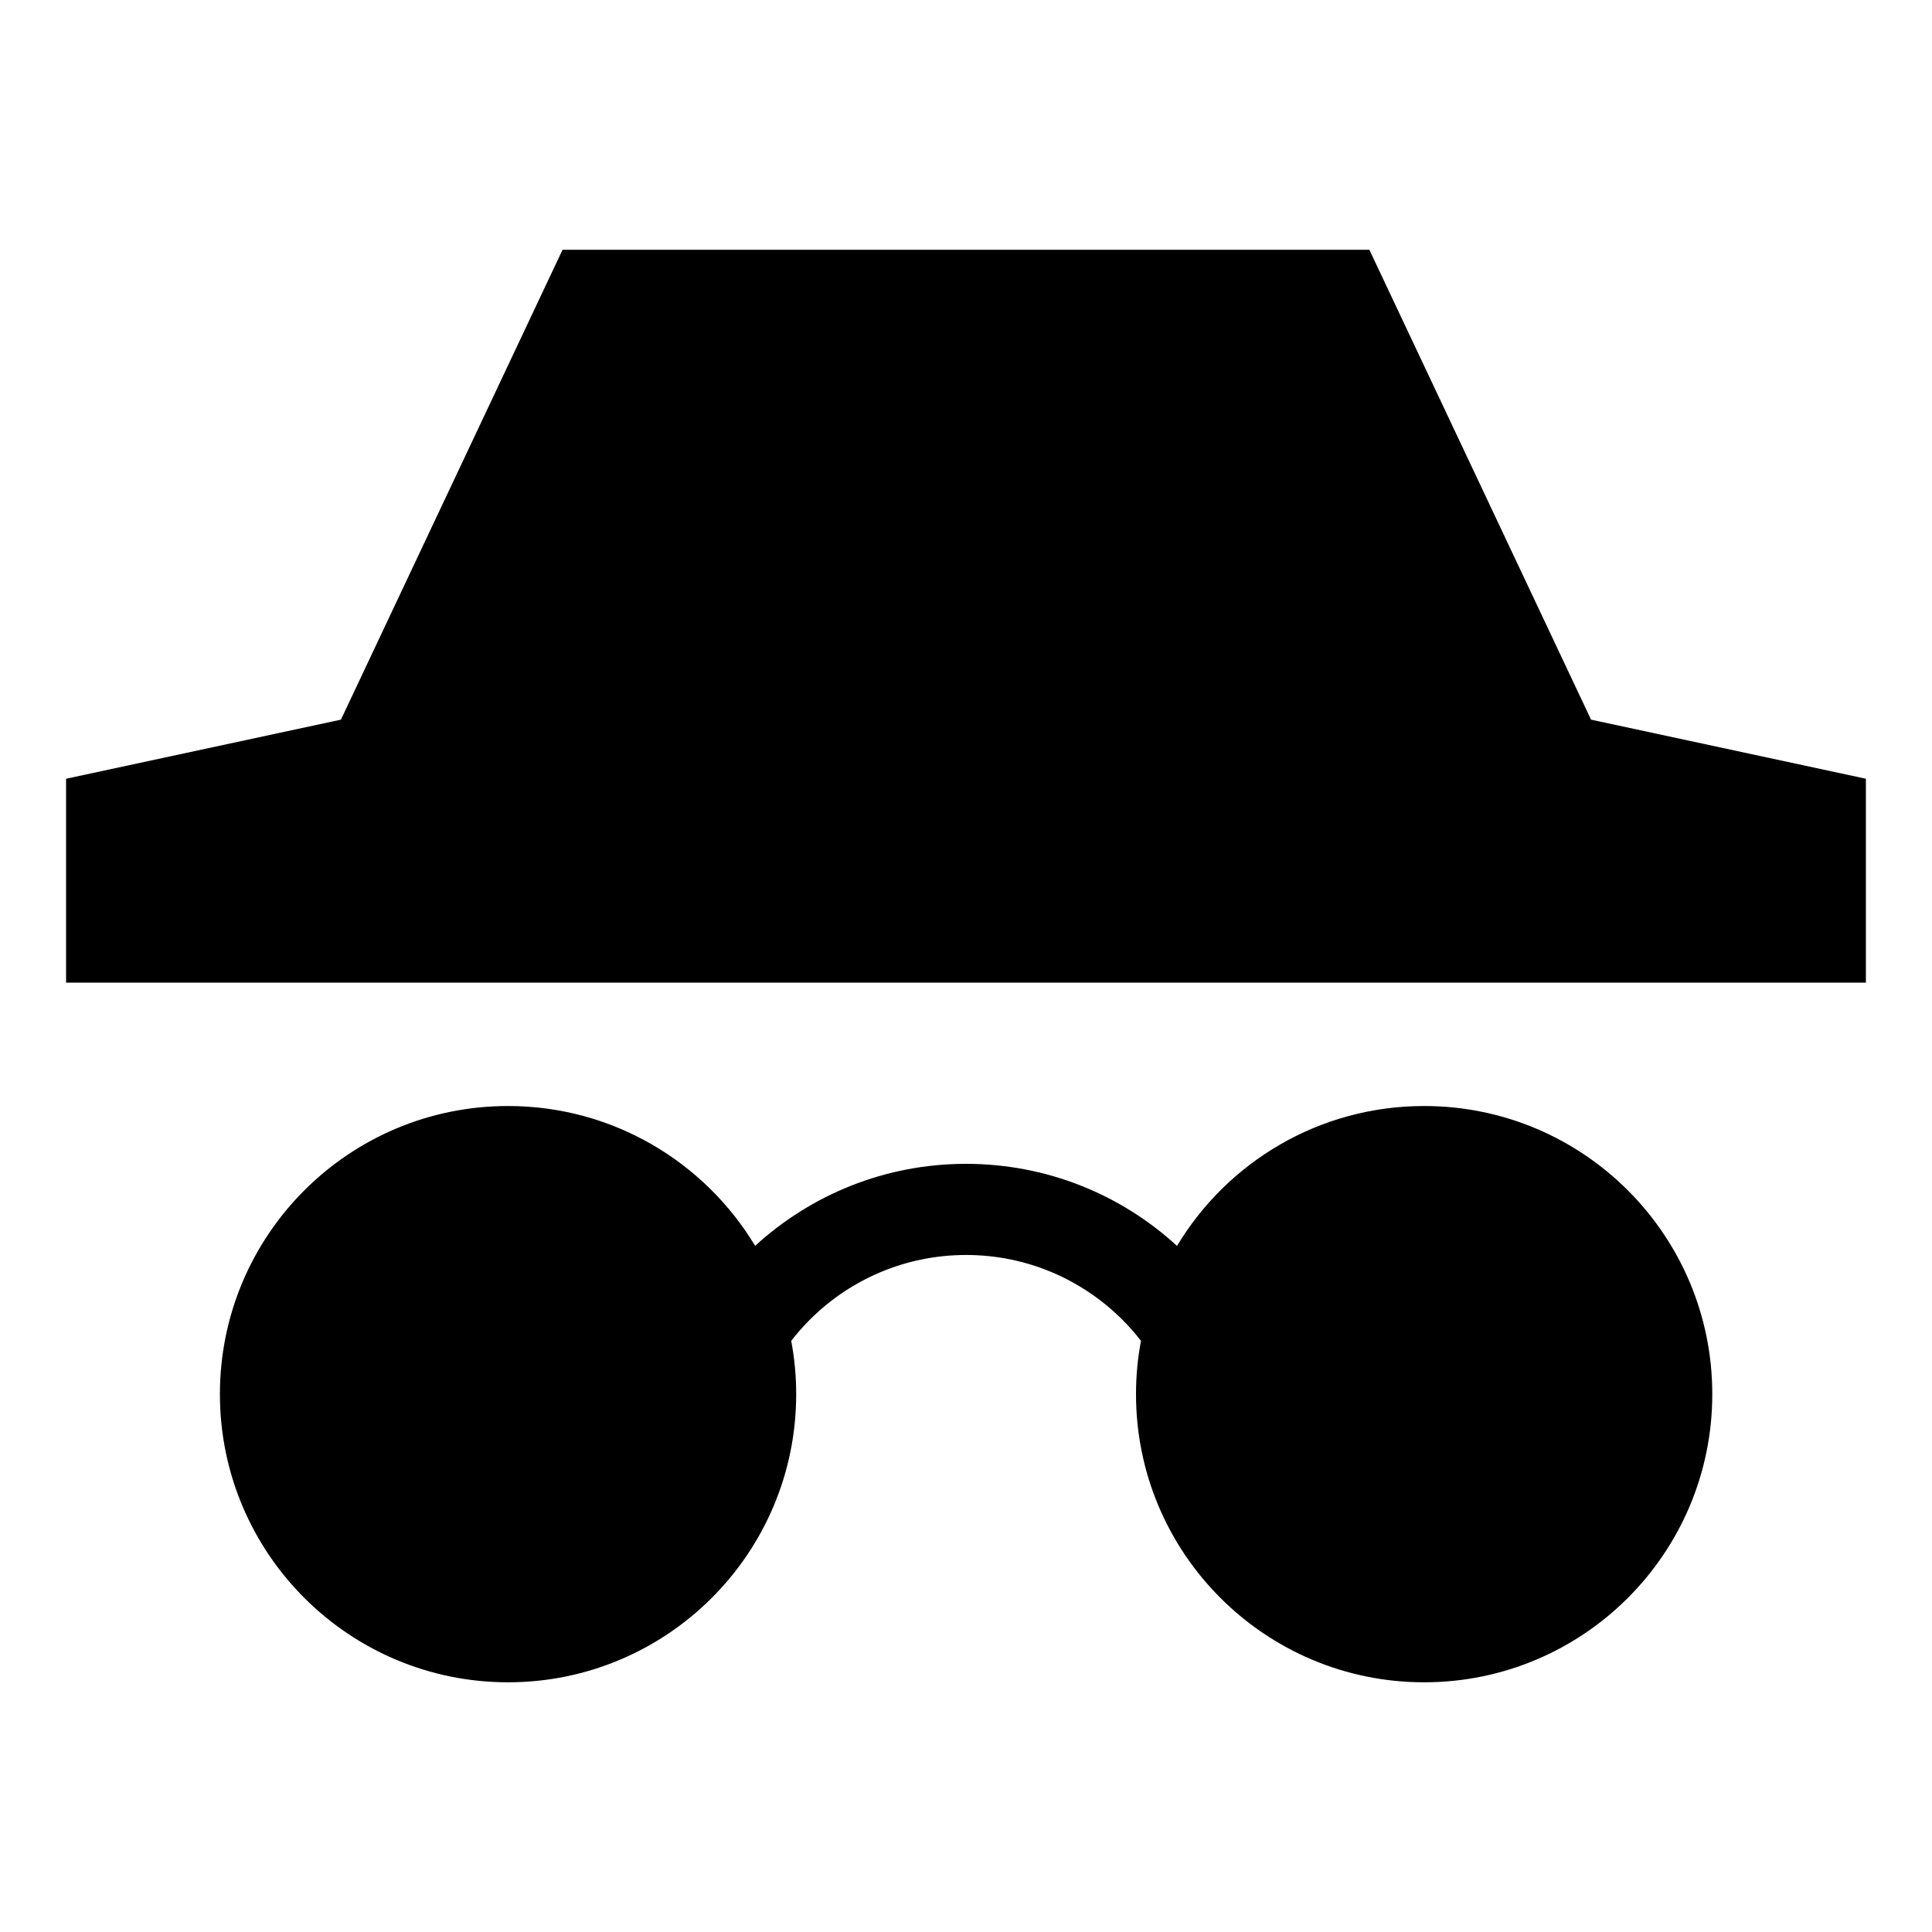 <?xml version="1.0" encoding="UTF-8"?>
<!-- Uploaded to: SVG Repo, www.svgrepo.com, Generator: SVG Repo Mixer Tools -->
<svg fill="#000000" width="800px" height="800px" version="1.1" viewBox="144 144 512 512" xmlns="http://www.w3.org/2000/svg">
 <path d="m638.48 404.41v-54.035l-72.836-15.66-58.75-124.53h-213.81l-58.734 124.53-72.836 15.66v54.035zm-294.38 69.77c14.723-13.496 34.355-21.75 55.91-21.75 21.555 0 41.188 8.238 55.91 21.75 13.348-22.219 37.68-37.074 65.492-37.074 42.184 0 76.359 34.188 76.359 76.359 0 42.168-34.188 76.359-76.359 76.359-42.168 0-76.359-34.188-76.359-76.359 0-4.836 0.453-9.551 1.316-14.133-1.512-1.965-3.16-3.824-4.914-5.578-10.609-10.609-25.258-17.172-41.43-17.172-16.172 0-30.832 6.559-41.43 17.172-1.754 1.754-3.387 3.613-4.914 5.578 0.863 4.578 1.316 9.297 1.316 14.133 0 42.168-34.188 76.359-76.359 76.359-42.168 0-76.359-34.188-76.359-76.359 0-42.184 34.188-76.359 76.359-76.359 27.797 0 52.129 14.859 65.492 37.074z" fill-rule="evenodd"/>
</svg>